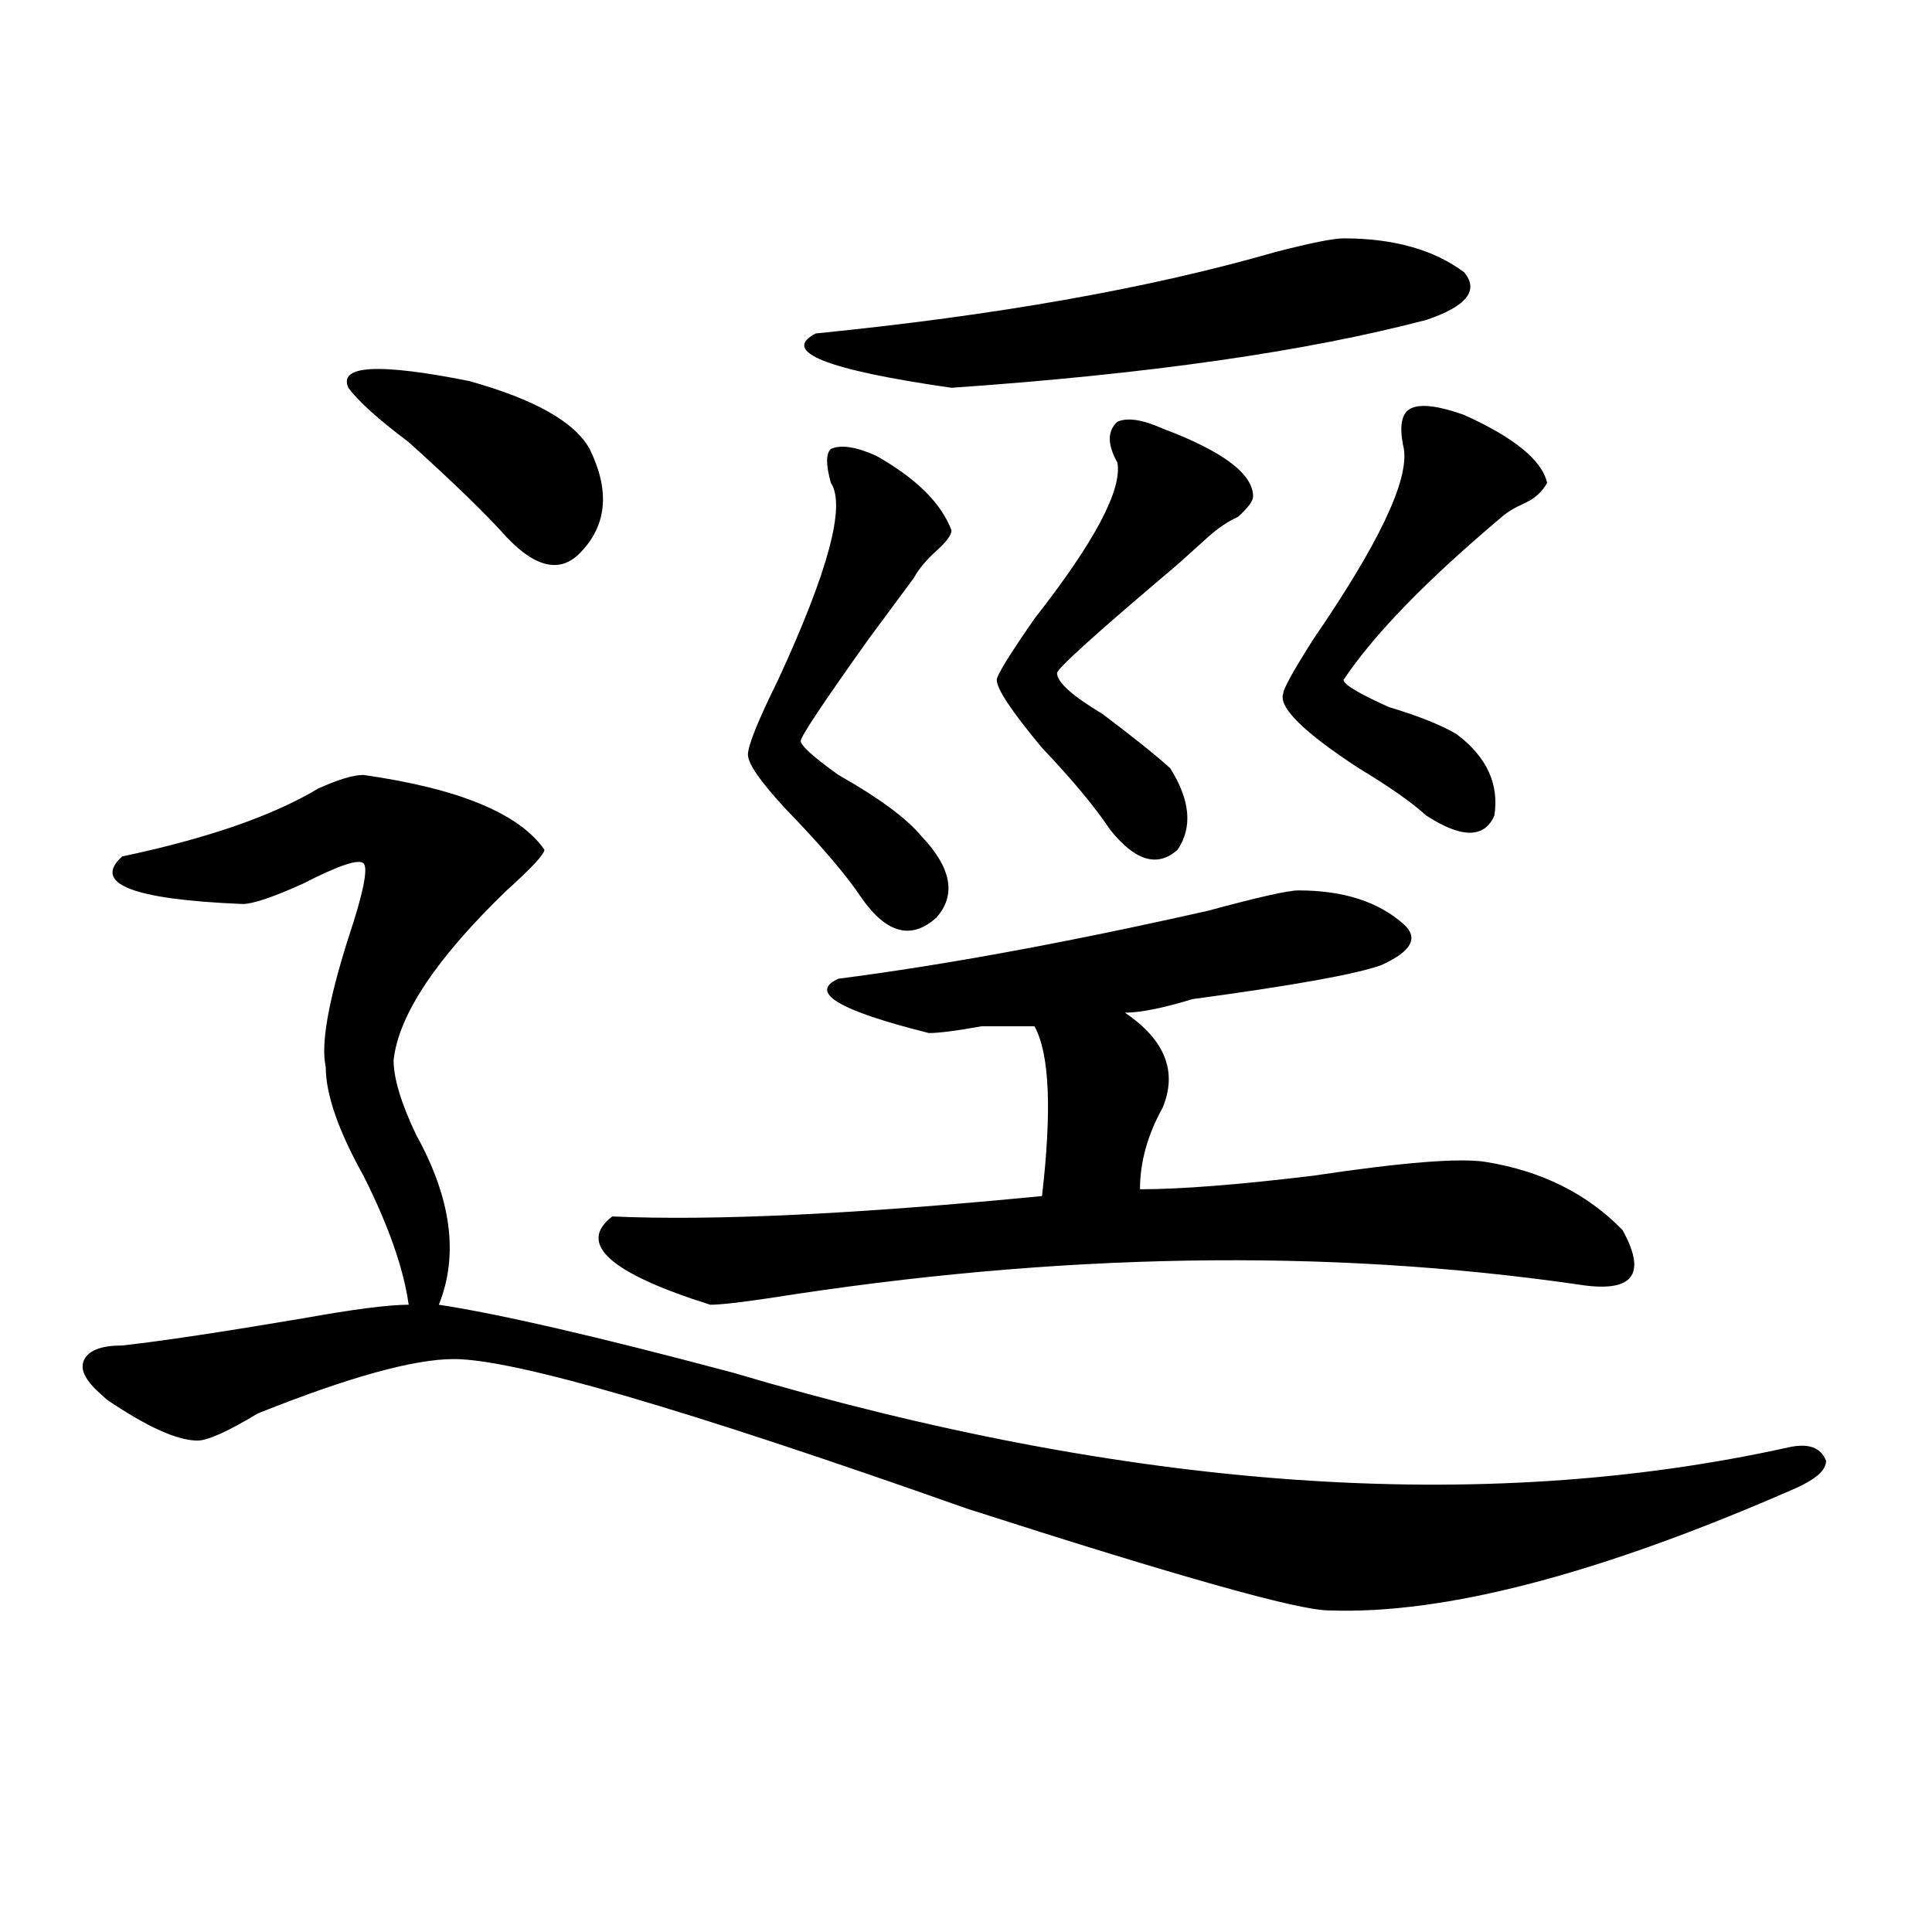 <?xml version="1.0" encoding="utf-8"?>
<!-- Generator: Adobe Illustrator 16.0.0, SVG Export Plug-In . SVG Version: 6.00 Build 0)  -->
<!DOCTYPE svg PUBLIC "-//W3C//DTD SVG 1.1//EN" "http://www.w3.org/Graphics/SVG/1.1/DTD/svg11.dtd">
<svg version="1.1" id="图层_1" xmlns="http://www.w3.org/2000/svg" xmlns:xlink="http://www.w3.org/1999/xlink" x="0px" y="0px"
	 width="1000px" height="1000px" viewBox="0 0 1000 1000" enable-background="new 0 0 1000 1000" xml:space="preserve">
<path d="M925.66,749.156c10.365-2.308,16.89,0,19.512,7.031c0,4.724-5.244,9.394-15.609,14.063
	c-101.461,44.494-182.13,65.588-241.945,63.281c-15.609,0-78.047-17.578-187.313-52.734
	c-145.729-51.526-234.141-77.344-265.359-77.344c-20.854,0-54.633,9.394-101.461,28.125c-15.609,9.394-26.036,14.063-31.219,14.063
	c-10.427,0-26.036-7.031-46.828-21.094l-3.902-3.516C43.73,714,41.108,708.177,43.73,703.453c2.561-4.669,9.085-7.031,19.512-7.031
	c20.792-2.308,52.011-7.031,93.656-14.063c25.975-4.669,44.206-7.031,54.633-7.031c-2.622-18.731-10.427-40.979-23.414-66.797
	c-13.049-23.401-19.512-42.188-19.512-56.25c-2.622-11.7,1.28-33.948,11.707-66.797c7.805-23.401,10.365-36.31,7.805-38.672
	c-2.622-2.308-13.049,1.208-31.219,10.547c-15.609,7.031-26.036,10.547-31.219,10.547c-57.255-2.308-78.047-10.547-62.438-24.609
	c44.206-9.339,78.047-21.094,101.461-35.156c10.365-4.669,18.17-7.031,23.414-7.031c49.389,7.031,80.607,19.94,93.656,38.672
	c0,2.362-6.524,9.394-19.512,21.094c-36.463,35.156-55.975,64.489-58.535,87.891c0,9.394,3.902,22.302,11.707,38.672
	c18.17,32.849,22.072,62.128,11.707,87.891c31.219,4.724,81.949,16.425,152.191,35.156
	C584.814,771.458,766.944,784.313,925.66,749.156z M180.313,200.719c-5.244-11.7,15.609-12.854,62.438-3.516
	c33.779,9.394,54.633,21.094,62.438,35.156c10.365,21.094,9.085,38.672-3.902,52.734c-10.427,11.755-23.414,9.394-39.023-7.031
	c-10.427-11.7-27.316-28.125-50.73-49.219C195.922,217.144,185.495,207.75,180.313,200.719z M672.008,460.875
	c23.414,0,41.584,5.878,54.633,17.578c7.805,7.031,3.902,14.063-11.707,21.094c-13.049,4.724-45.548,10.547-97.559,17.578
	c-15.609,4.724-27.316,7.031-35.121,7.031c20.792,14.063,27.316,30.487,19.512,49.219c-7.805,14.063-11.707,28.125-11.707,42.188
	c20.792,0,50.73-2.308,89.754-7.031c46.828-7.031,76.705-9.339,89.754-7.031c28.597,4.724,52.011,16.425,70.242,35.156
	c12.987,23.456,5.183,32.849-23.414,28.125c-130.119-18.731-269.262-16.37-417.551,7.031c-15.609,2.362-26.036,3.516-31.219,3.516
	c-52.072-16.37-68.962-31.641-50.73-45.703c52.011,2.362,126.155-1.153,222.434-10.547c5.183-44.495,3.902-73.828-3.902-87.891
	c-5.244,0-14.329,0-27.316,0c-13.049,2.362-22.134,3.516-27.316,3.516c-46.828-11.7-62.438-21.094-46.828-28.125
	c54.633-7.031,118.351-18.731,191.215-35.156C651.154,464.391,666.764,460.875,672.008,460.875z M453.477,235.875
	c20.792,11.755,33.779,24.609,39.023,38.672c0,2.362-2.622,5.878-7.805,10.547c-5.244,4.724-9.146,9.394-11.707,14.063
	c-5.244,7.031-13.049,17.578-23.414,31.641c-23.414,32.849-35.121,50.427-35.121,52.734c0,2.362,6.463,8.239,19.512,17.578
	c20.792,11.755,35.121,22.302,42.926,31.641c15.609,16.425,18.17,30.487,7.805,42.188c-13.049,11.755-26.036,8.239-39.023-10.547
	c-7.805-11.7-20.854-26.917-39.023-45.703c-13.049-14.063-19.512-23.401-19.512-28.125c0-4.669,5.183-17.578,15.609-38.672
	c25.975-56.25,35.121-90.198,27.316-101.953c-2.622-9.339-2.622-15.216,0-17.578C435.245,230.052,443.05,231.206,453.477,235.875z
	 M695.422,123.375c25.975,0,46.828,5.877,62.438,17.578c7.805,9.393,1.28,17.578-19.512,24.609
	c-62.438,16.425-144.387,28.125-245.848,35.156c-65.06-9.339-88.474-18.731-70.242-28.125
	c93.656-9.339,172.983-23.401,238.043-42.188C678.471,125.737,690.178,123.375,695.422,123.375z M601.766,221.813
	c31.219,11.755,46.828,23.456,46.828,35.156c0,2.362-2.622,5.878-7.805,10.547c-5.244,2.362-10.427,5.878-15.609,10.547
	c-2.622,2.362-7.805,7.031-15.609,14.063c-41.646,35.156-62.438,53.942-62.438,56.25c0,4.724,7.805,11.755,23.414,21.094
	c15.609,11.755,27.316,21.094,35.121,28.125c10.365,16.425,11.707,30.487,3.902,42.188c-10.427,9.394-22.134,5.878-35.121-10.547
	c-7.805-11.7-19.512-25.763-35.121-42.188c-15.609-18.731-23.414-30.433-23.414-35.156c0-2.308,6.463-12.854,19.512-31.641
	c31.219-39.825,45.486-66.797,42.926-80.859c-5.244-9.339-5.244-16.37,0-21.094C583.534,215.989,591.339,217.144,601.766,221.813z
	 M757.859,214.781c25.975,11.755,40.304,23.456,42.926,35.156c-2.622,4.724-6.524,8.239-11.707,10.547
	c-5.244,2.362-9.146,4.724-11.707,7.031c-39.023,32.849-66.34,60.974-81.949,84.375c0,2.362,7.805,7.031,23.414,14.063
	c15.609,4.724,27.316,9.394,35.121,14.063c15.609,11.755,22.072,25.817,19.512,42.188c-5.244,11.755-16.951,11.755-35.121,0
	c-7.805-7.031-19.512-15.216-35.121-24.609c-28.658-18.731-41.646-31.641-39.023-38.672c0-2.308,5.183-11.7,15.609-28.125
	c33.779-49.219,49.389-82.013,46.828-98.438c-2.622-11.7-1.342-18.731,3.902-21.094
	C735.726,208.958,744.811,210.112,757.859,214.781z"/>
</svg>
